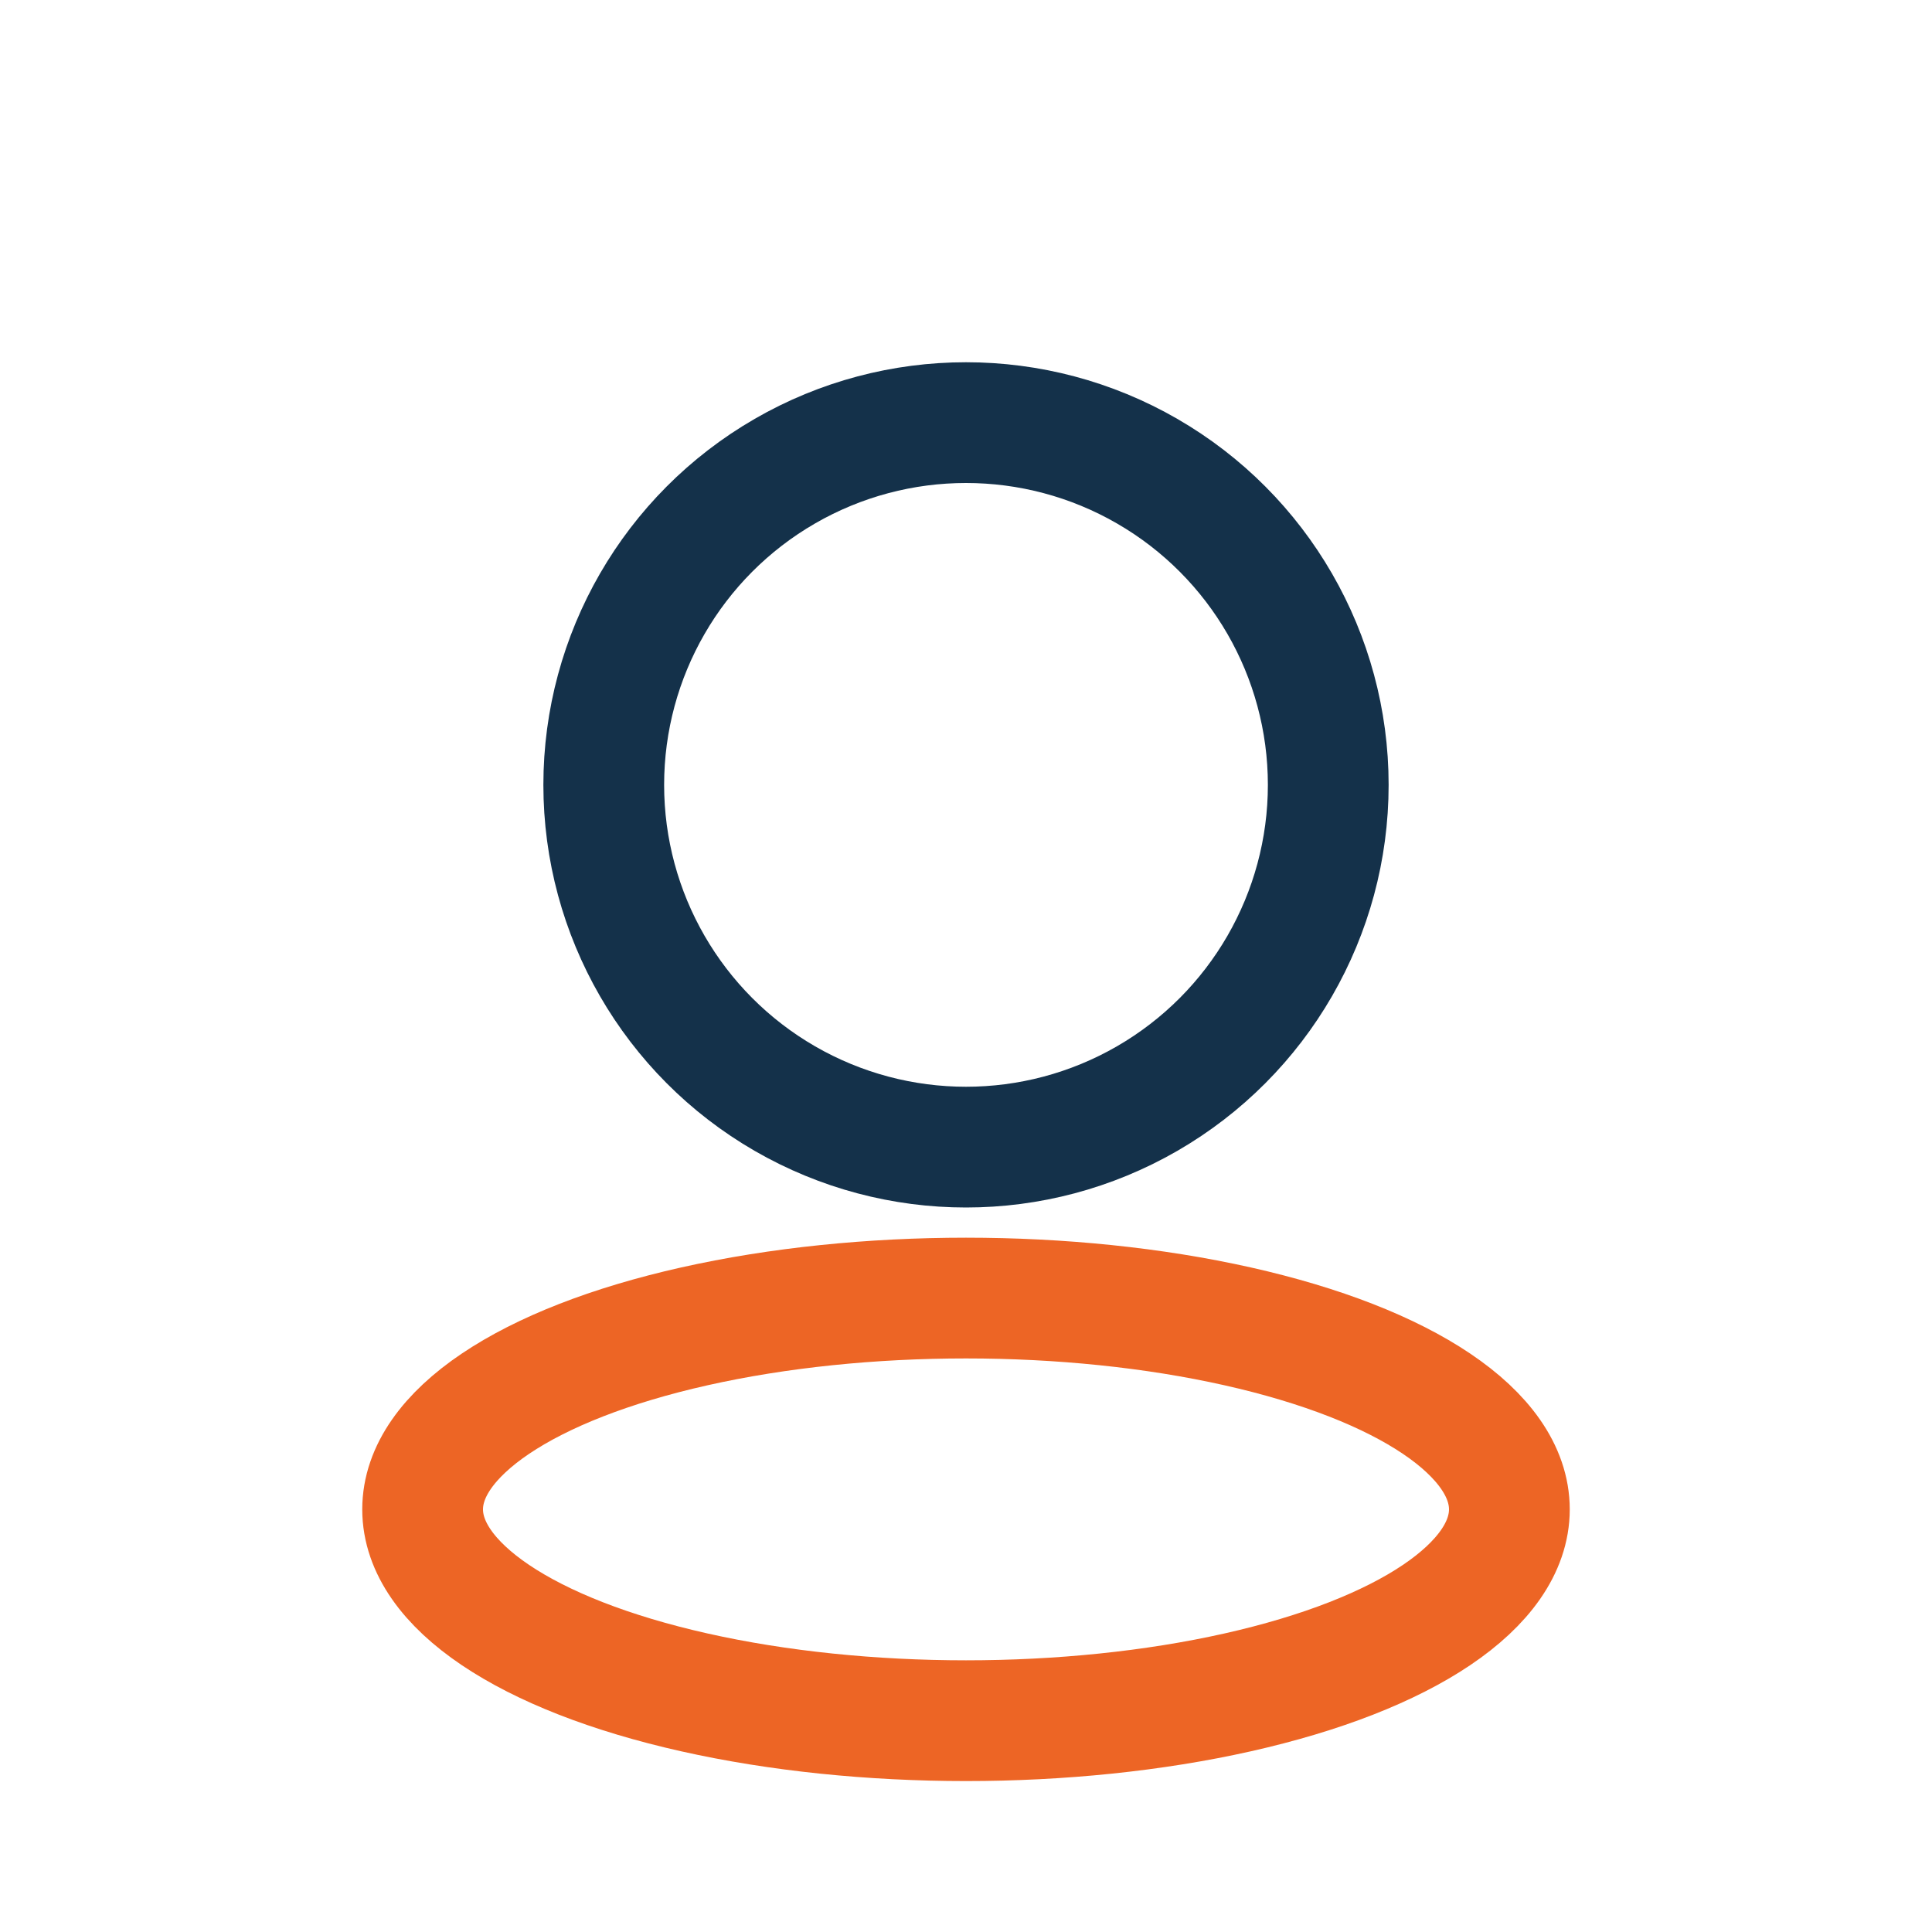 <?xml version="1.0" encoding="UTF-8"?>
<svg xmlns="http://www.w3.org/2000/svg" width="32" height="32" viewBox="0 0 32 32"><circle cx="16" cy="13" r="6" fill="none" stroke="#14314A" stroke-width="2"/><ellipse cx="16" cy="25" rx="9" ry="3.5" fill="none" stroke="#ED6525" stroke-width="2"/></svg>